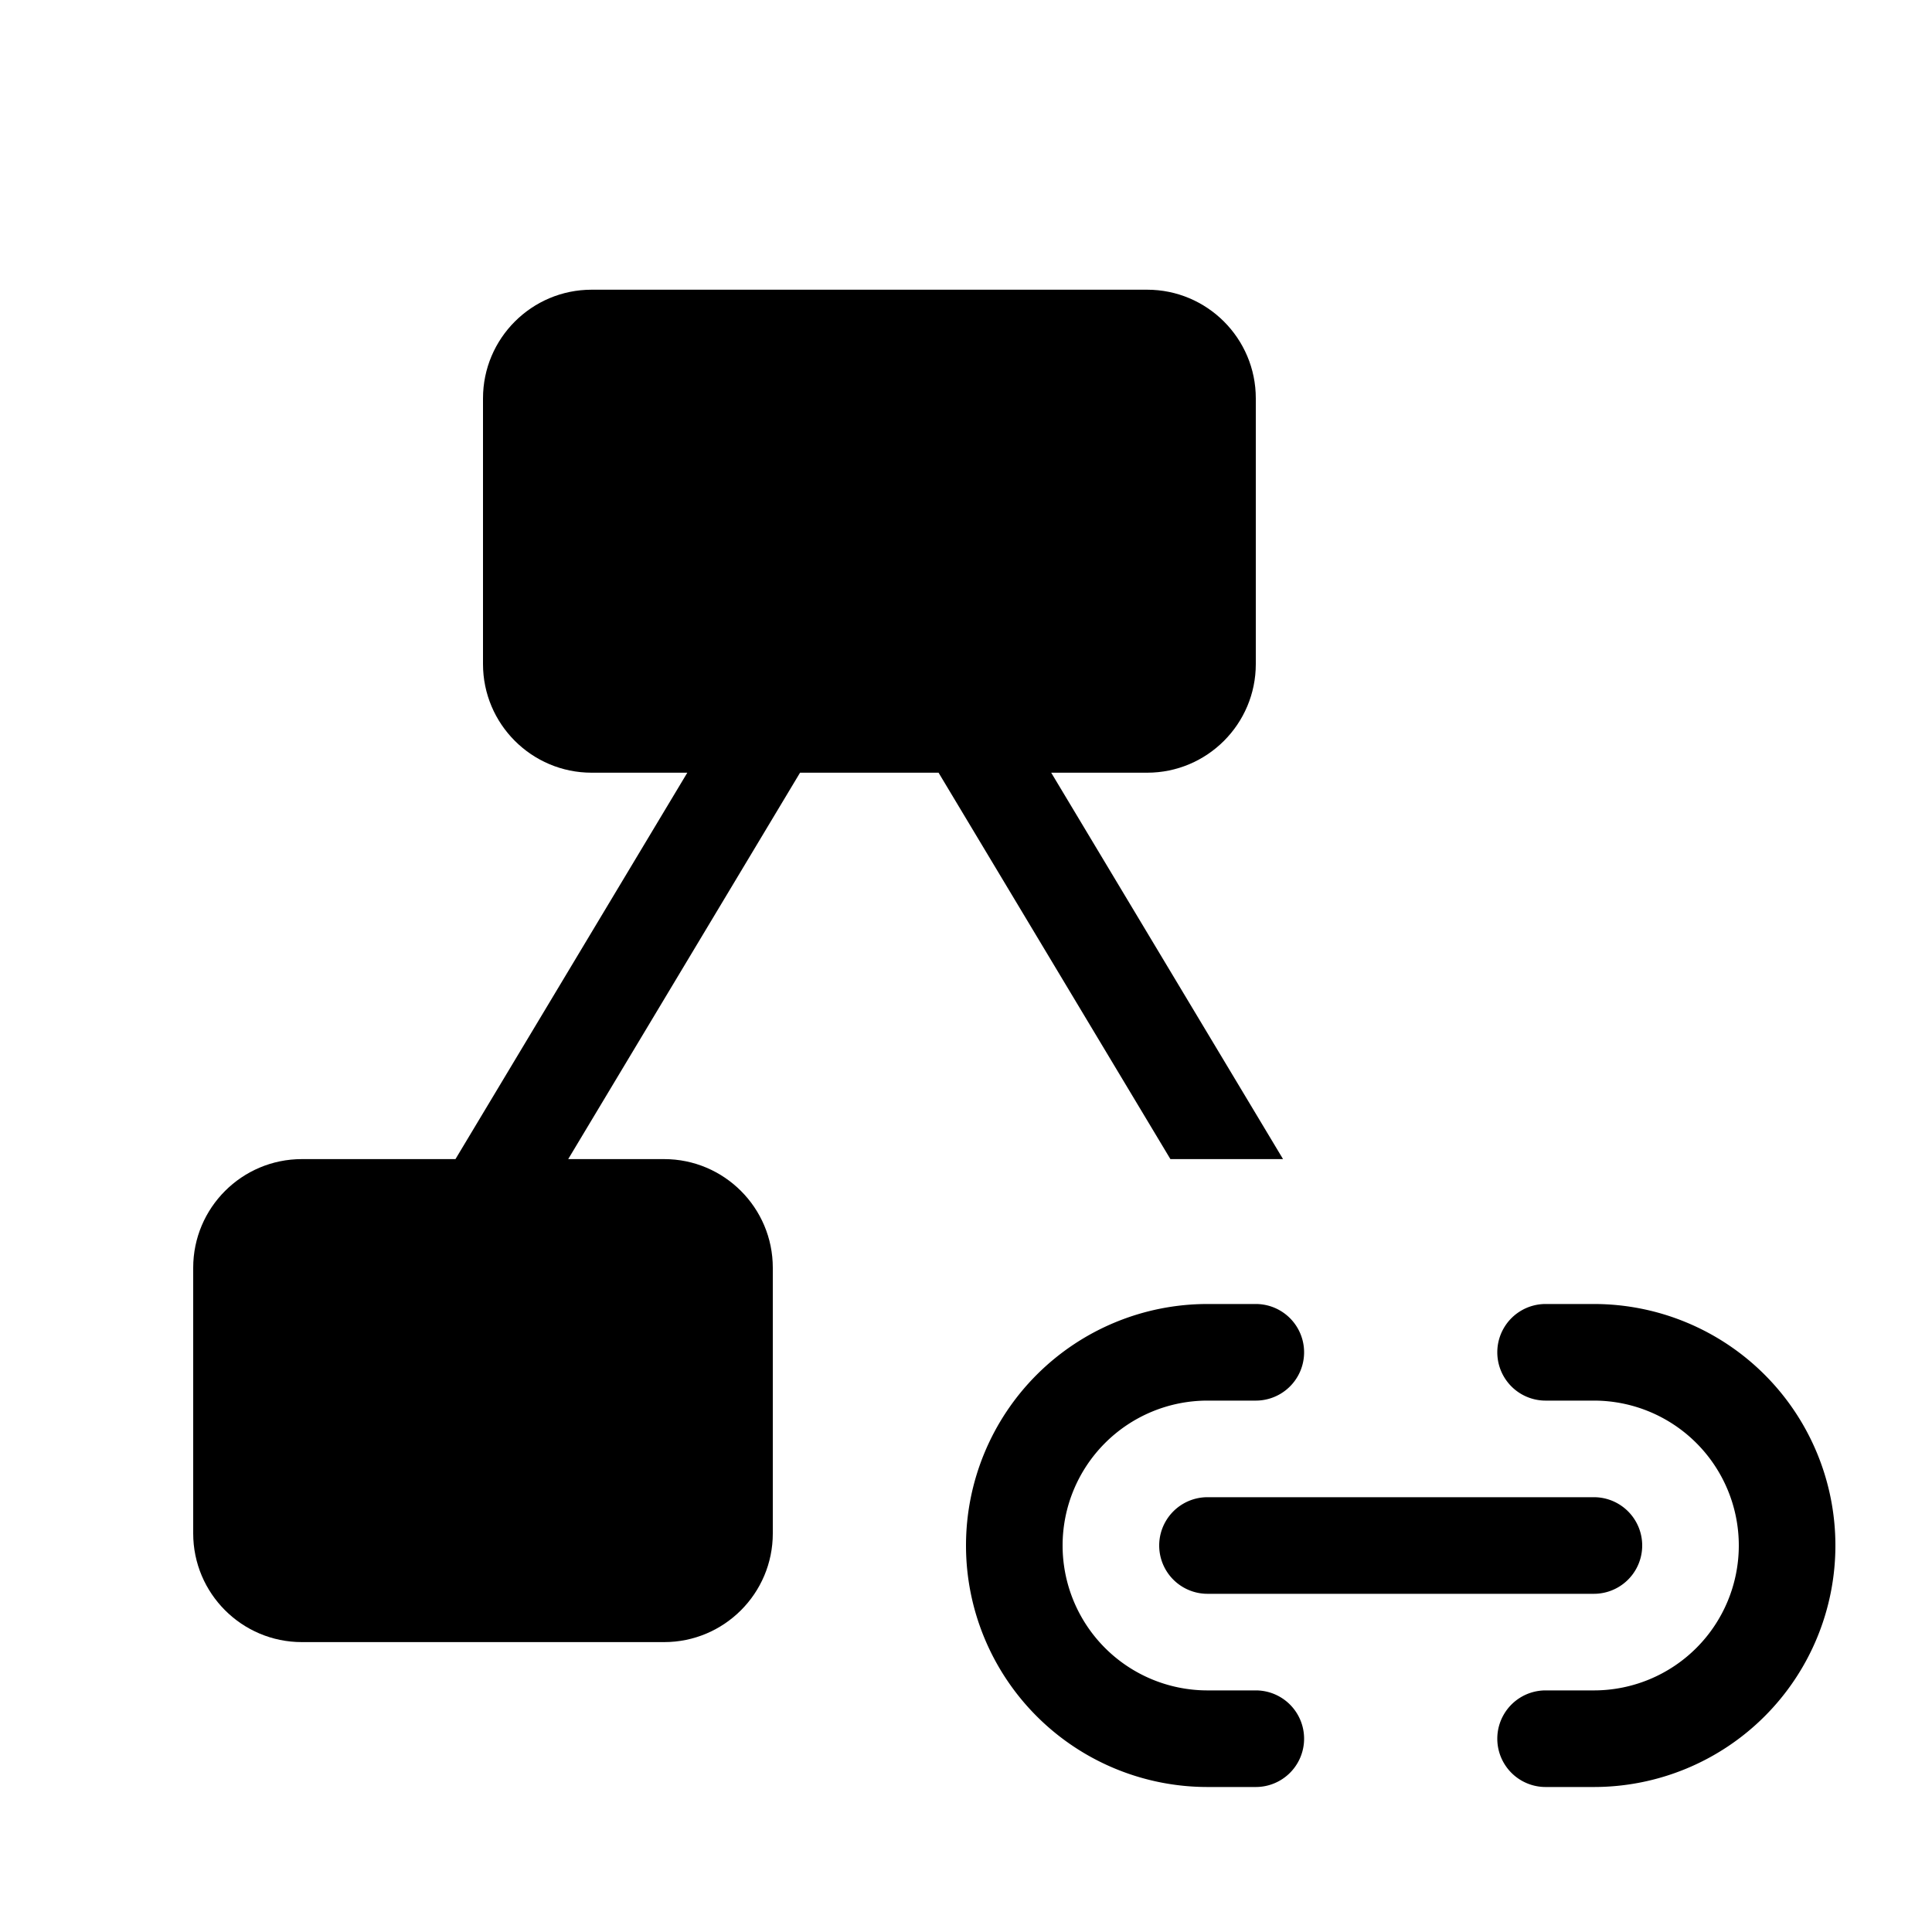 <svg xmlns="http://www.w3.org/2000/svg" width="20" height="20" fill="currentColor"><path d="M13 4.124c0-.621-.504-1.125-1.125-1.125h-5.75C5.504 2.999 5 3.503 5 4.124v2.75c0 .621.504 1.125 1.125 1.125h.99l-2.4 4h-1.59c-.621 0-1.125.504-1.125 1.125v2.75c0 .621.504 1.125 1.125 1.125h3.75c.621 0 1.125-.504 1.125-1.125v-2.75c0-.621-.504-1.125-1.125-1.125h-.993l2.4-4h1.434l2.4 4h1.166l-2.4-4h.993c.621 0 1.125-.504 1.125-1.125v-2.75Z"/><path d="M12.5 13.499a2.5 2.5 0 0 0 0 5h.5a.5.5 0 1 0 0-1h-.5a1.5 1.5 0 1 1 0-3h.5a.5.5 0 1 0 0-1h-.5ZM16 13.499a.5.5 0 0 0 0 1h.5a1.5 1.5 0 0 1 0 3H16a.5.5 0 0 0 0 1h.5a2.5 2.5 0 0 0 0-5H16Z"/><path d="M12.5 15.499a.5.5 0 0 0 0 1h4a.5.5 0 1 0 0-1h-4Z"/></svg>